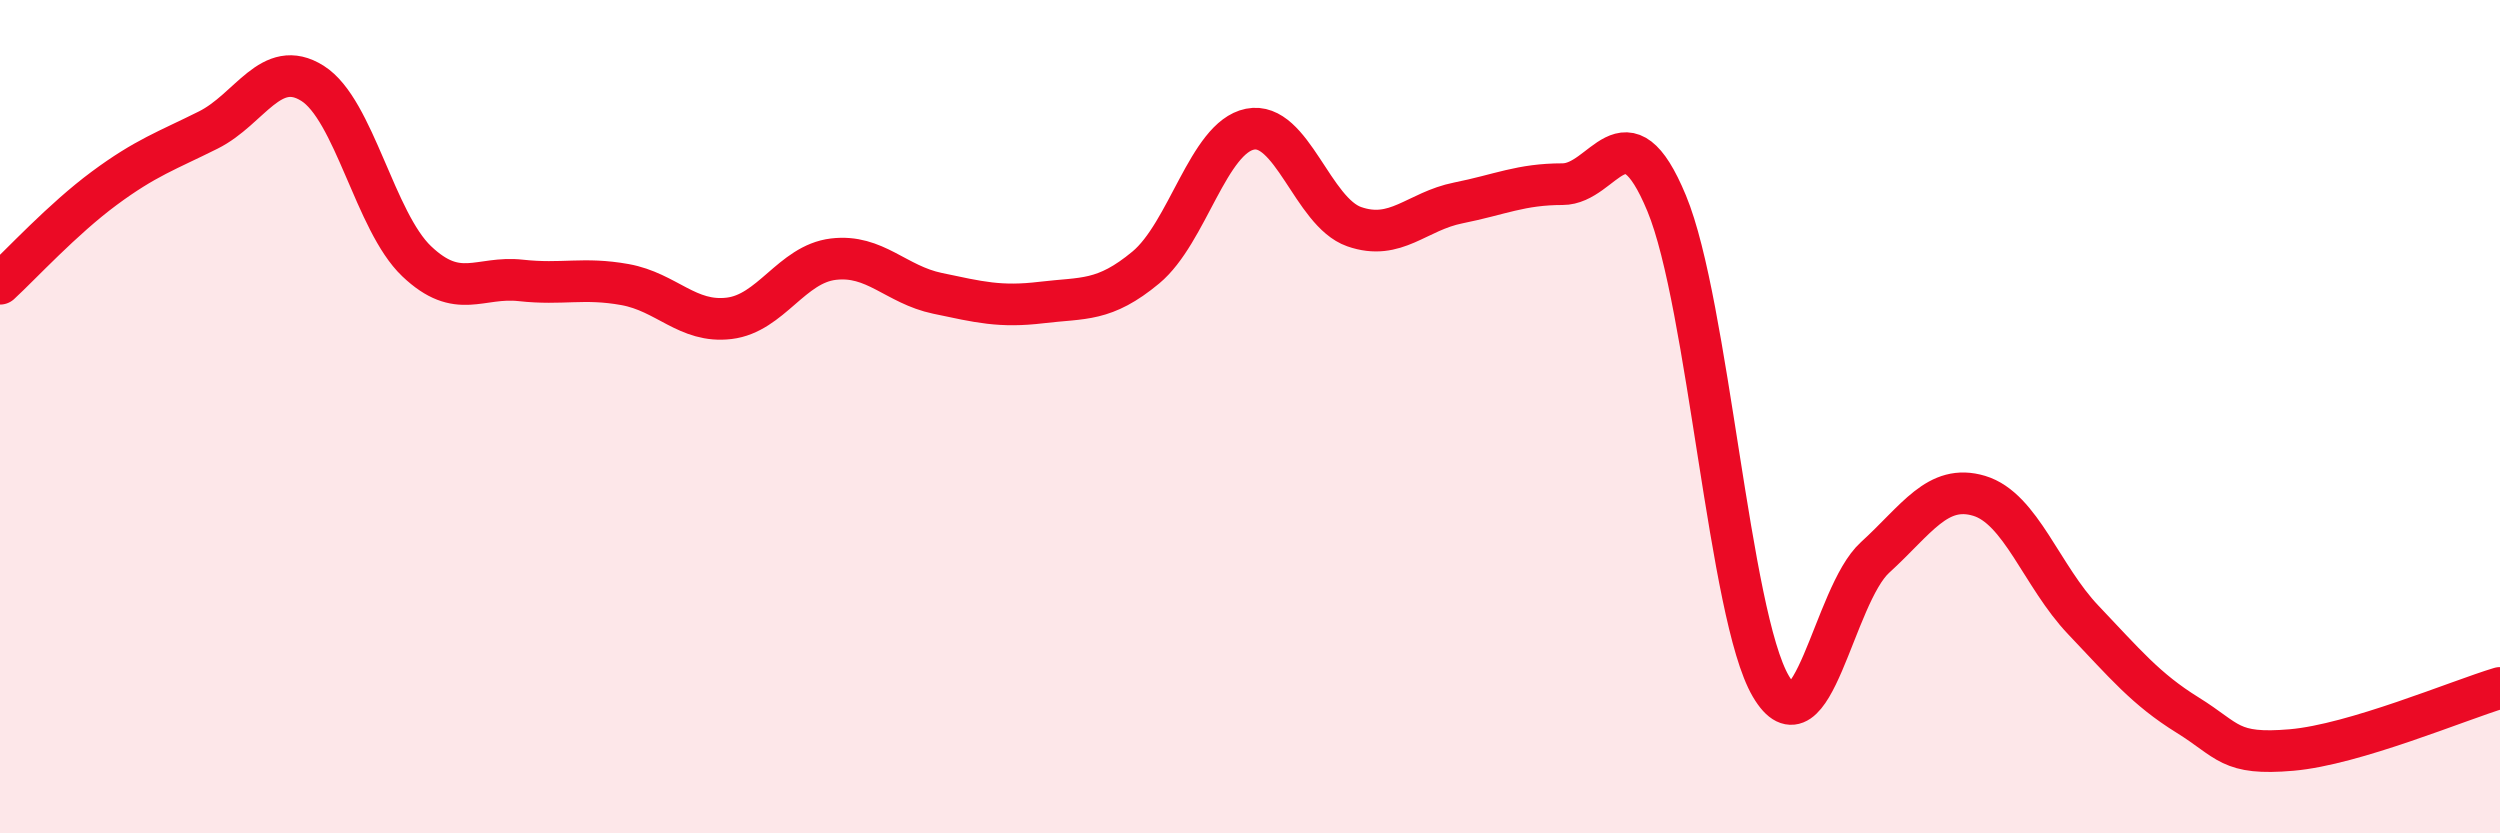 
    <svg width="60" height="20" viewBox="0 0 60 20" xmlns="http://www.w3.org/2000/svg">
      <path
        d="M 0,6.81 C 0.5,6.35 1.5,5.26 2.5,4.52 C 3.5,3.78 4,3.62 5,3.12 C 6,2.62 6.5,1.37 7.5,2 C 8.5,2.63 9,5.32 10,6.27 C 11,7.22 11.5,6.62 12.5,6.73 C 13.5,6.84 14,6.65 15,6.83 C 16,7.01 16.5,7.76 17.5,7.64 C 18.5,7.52 19,6.34 20,6.22 C 21,6.1 21.5,6.83 22.5,7.04 C 23.5,7.25 24,7.38 25,7.26 C 26,7.14 26.5,7.25 27.5,6.42 C 28.5,5.59 29,3.3 30,3.1 C 31,2.9 31.5,5.09 32.5,5.44 C 33.5,5.79 34,5.07 35,4.87 C 36,4.67 36.5,4.42 37.5,4.42 C 38.5,4.42 39,2.47 40,4.88 C 41,7.29 41.5,14.77 42.5,16.47 C 43.5,18.17 44,14.29 45,13.38 C 46,12.47 46.5,11.6 47.5,11.9 C 48.5,12.2 49,13.83 50,14.88 C 51,15.93 51.5,16.54 52.5,17.16 C 53.5,17.78 53.5,18.13 55,18 C 56.5,17.87 59,16.81 60,16.51L60 20L0 20Z"
        fill="#EB0A25"
        opacity="0.1"
        stroke-linecap="round"
        stroke-linejoin="round"
      />
      <path
        d="M 0,6.81 C 0.5,6.35 1.5,5.26 2.5,4.52 C 3.5,3.78 4,3.62 5,3.12 C 6,2.62 6.5,1.37 7.5,2 C 8.5,2.63 9,5.32 10,6.27 C 11,7.22 11.5,6.62 12.5,6.73 C 13.5,6.84 14,6.65 15,6.83 C 16,7.01 16.5,7.76 17.5,7.64 C 18.5,7.52 19,6.34 20,6.22 C 21,6.1 21.5,6.83 22.5,7.04 C 23.5,7.25 24,7.38 25,7.26 C 26,7.14 26.5,7.25 27.5,6.42 C 28.5,5.59 29,3.3 30,3.1 C 31,2.9 31.5,5.09 32.5,5.44 C 33.5,5.79 34,5.07 35,4.87 C 36,4.67 36.5,4.42 37.5,4.42 C 38.5,4.42 39,2.47 40,4.88 C 41,7.29 41.5,14.77 42.5,16.47 C 43.5,18.17 44,14.29 45,13.38 C 46,12.47 46.5,11.6 47.5,11.9 C 48.5,12.2 49,13.83 50,14.88 C 51,15.93 51.5,16.54 52.5,17.16 C 53.5,17.78 53.5,18.13 55,18 C 56.5,17.87 59,16.81 60,16.51"
        stroke="#EB0A25"
        stroke-width="1"
        fill="none"
        stroke-linecap="round"
        stroke-linejoin="round"
      />
    </svg>
  